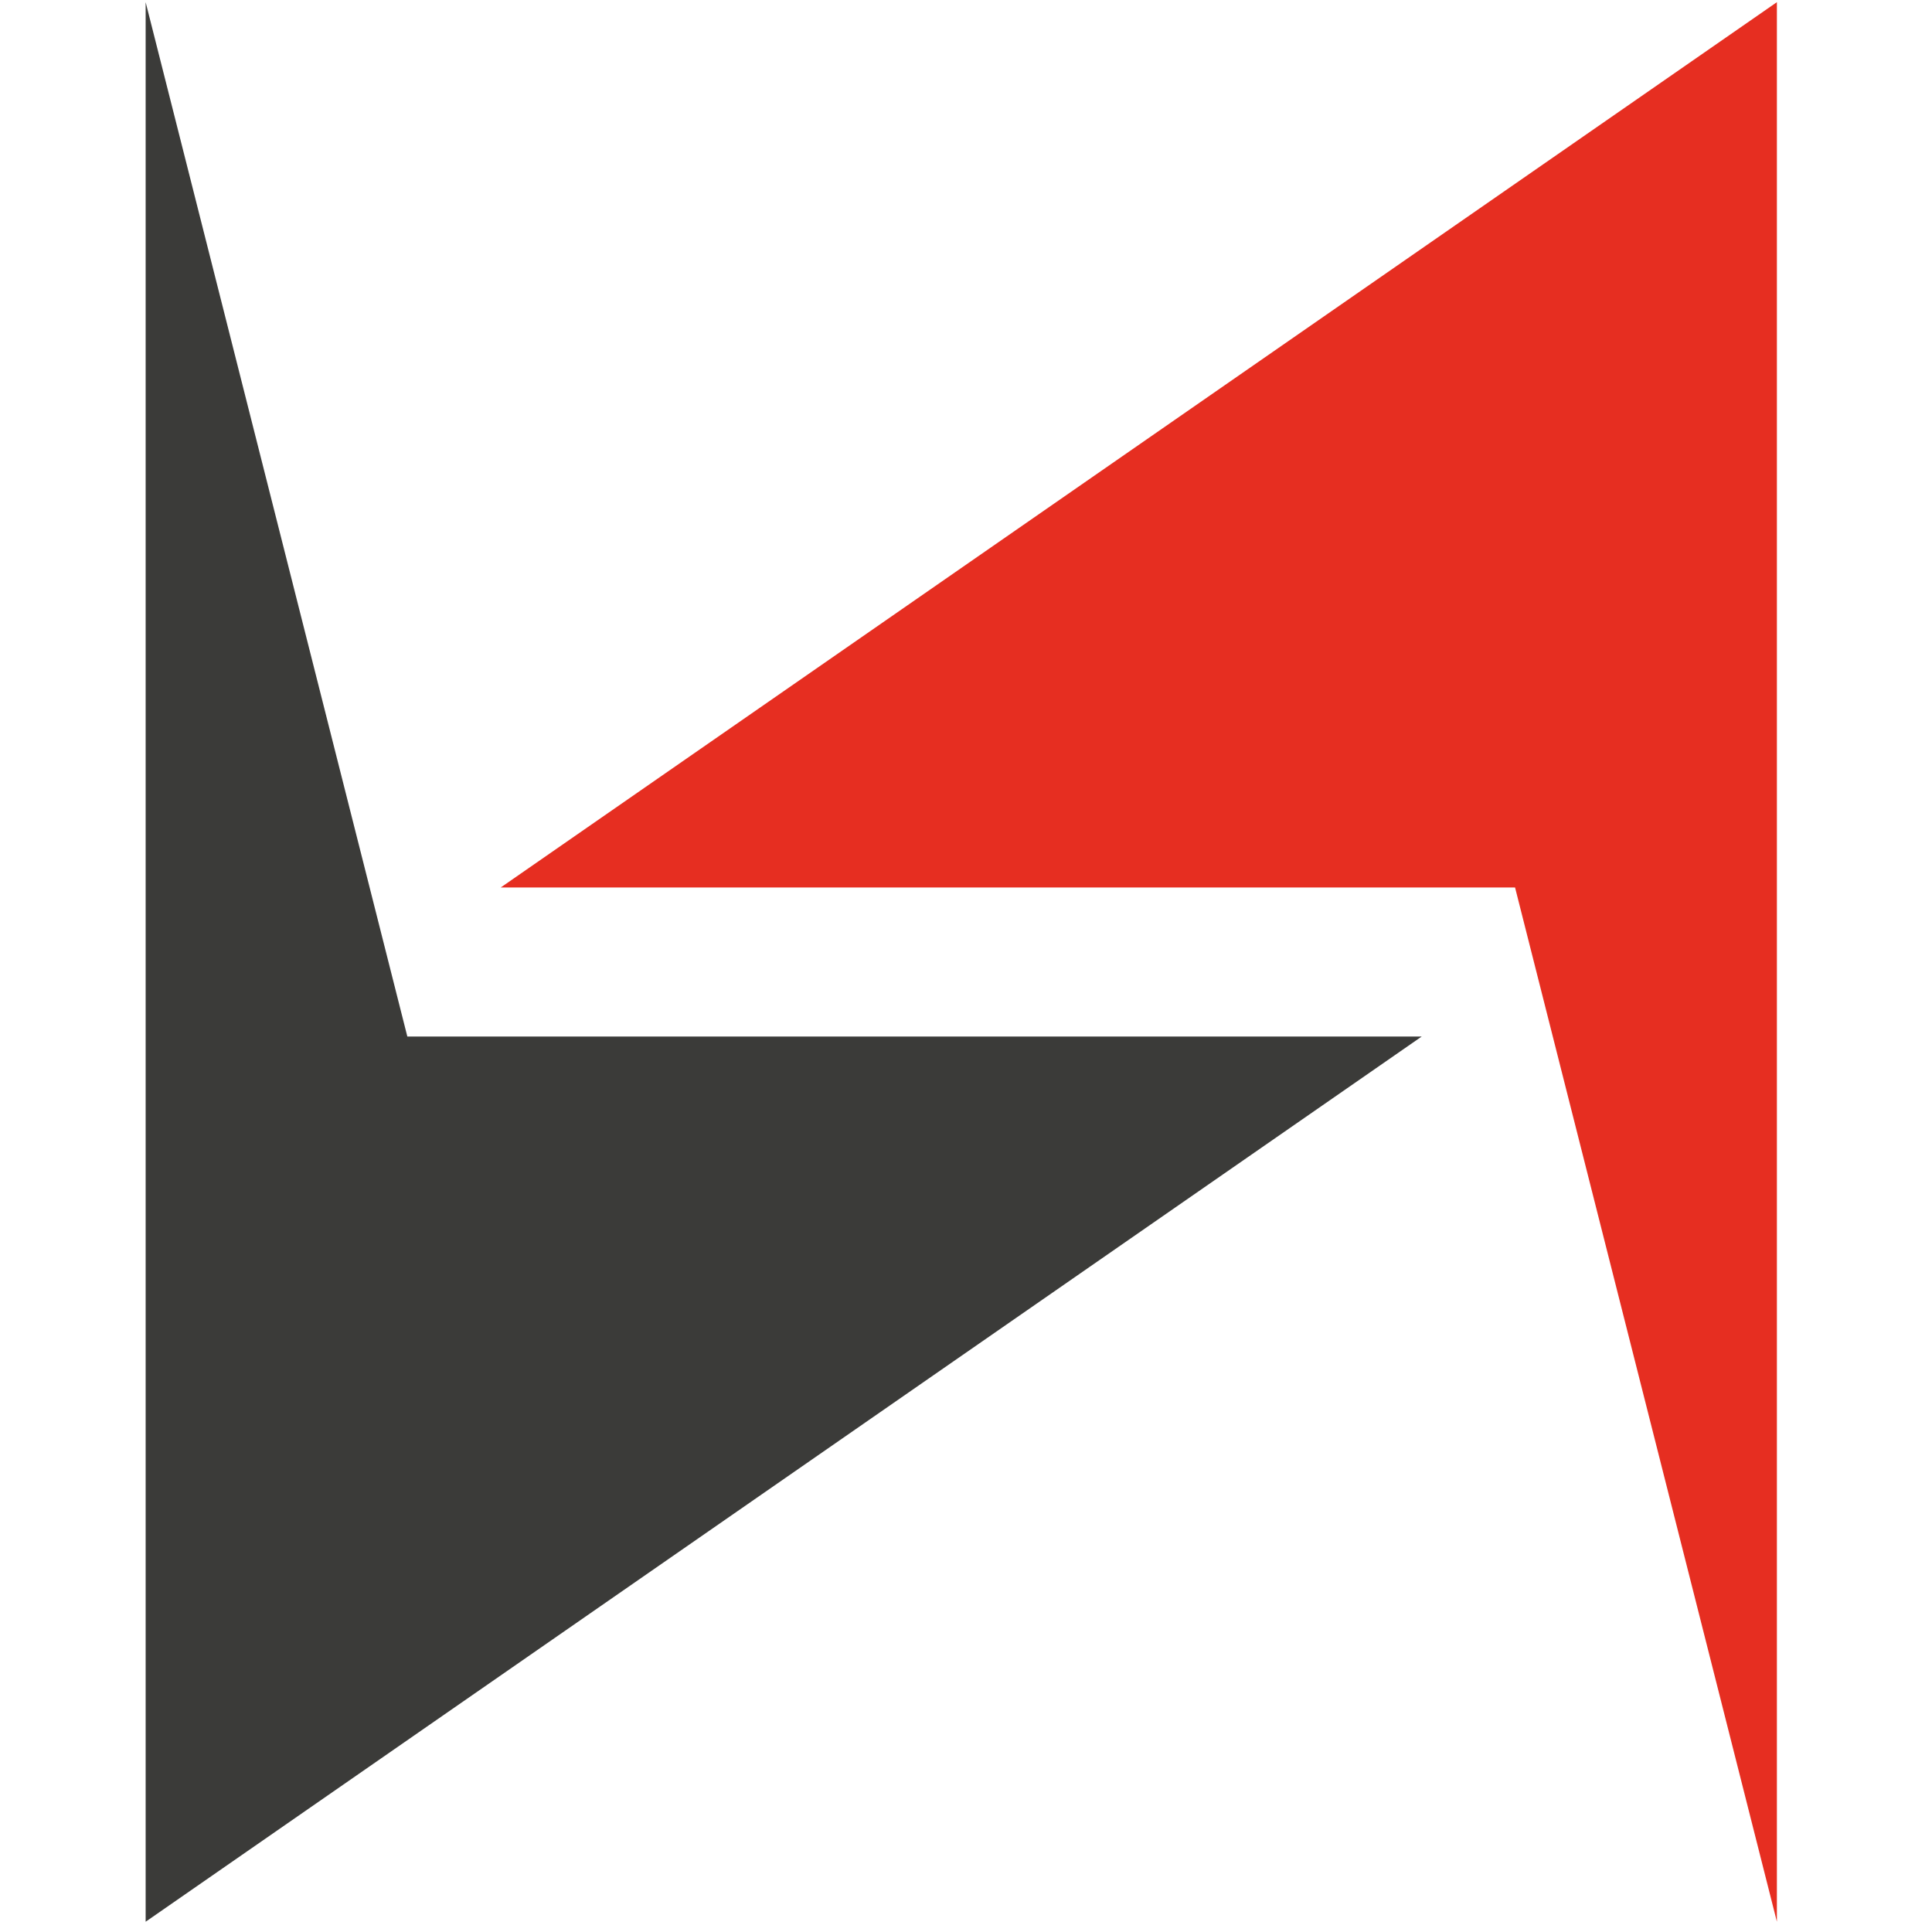 <?xml version="1.0" encoding="UTF-8"?> <svg xmlns="http://www.w3.org/2000/svg" width="143" height="143" viewBox="0 0 143 143"><title>Huberti</title><style> @media (prefers-color-scheme: dark) { path.sign { fill: #ffffff; } } </style><path fill="#e62e21" d="M37.06 65.69h75.08l19.38 76.55V.16L37.06 65.69Z"></path><path fill="#3b3b39" class="sign" d="M105.23 76.72H30.15L10.78.16v142.08l94.45-65.52Z"></path></svg> 